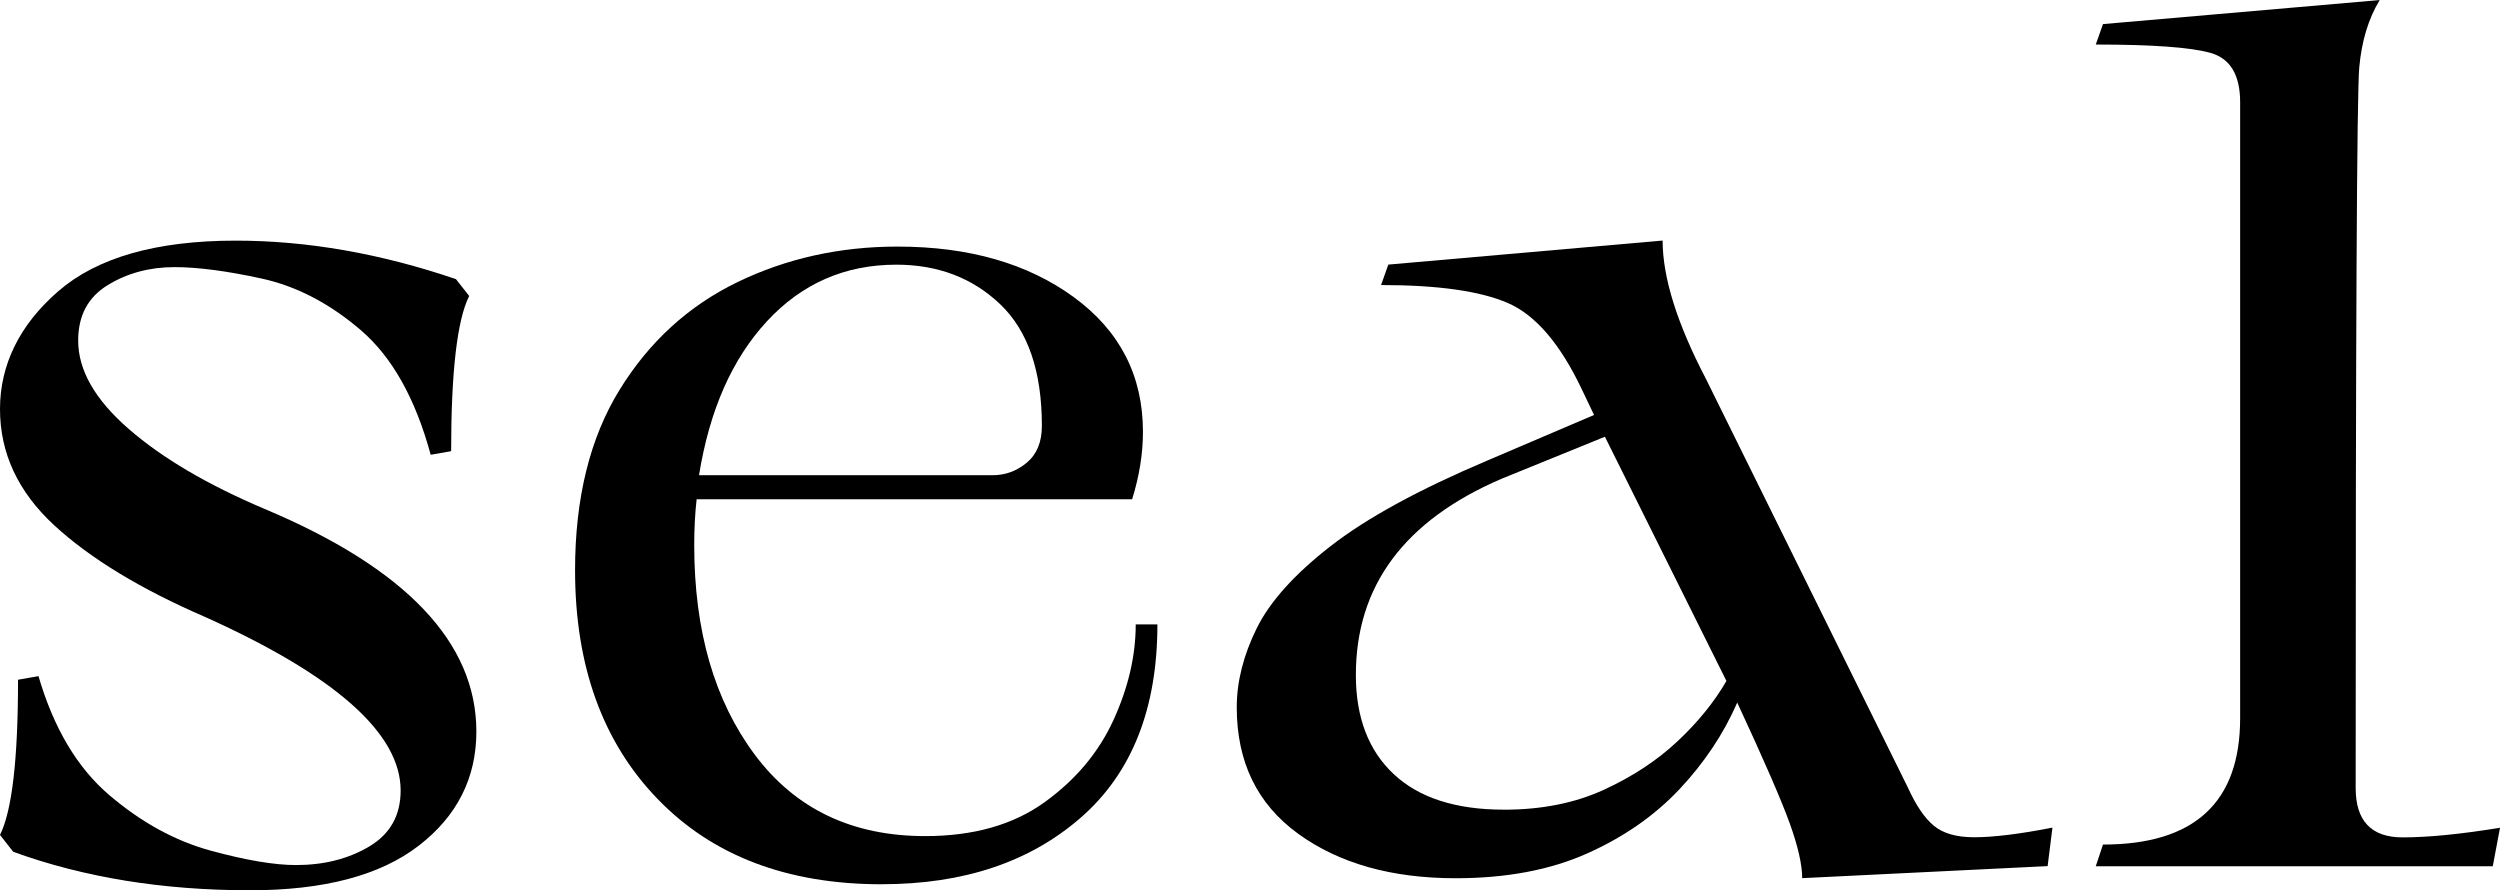 <?xml version="1.0" encoding="UTF-8"?> <svg xmlns="http://www.w3.org/2000/svg" id="_Слой_1" data-name="Слой 1" viewBox="0 0 570.89 203.3"><defs><style> .cls-1 { stroke-width: 0px; } </style></defs><path class="cls-1" d="m57.14,203.3c-19.97,0-38.01-2.93-54.12-8.79l-3.02-3.85c2.75-5.49,4.12-17.31,4.12-35.44l4.67-.82c3.48,11.91,8.88,20.97,16.21,27.2,7.32,6.23,15.02,10.44,23.08,12.64,8.06,2.2,14.56,3.3,19.51,3.3,6.41,0,11.99-1.42,16.76-4.26,4.76-2.84,7.14-7.1,7.14-12.77,0-13-14.84-26.19-44.51-39.56-14.84-6.41-26.37-13.41-34.62-21.02C4.12,112.32,0,103.48,0,93.41s4.44-19.23,13.32-26.92c8.88-7.69,22.39-11.54,40.52-11.54,16.3,0,33.06,2.93,50.28,8.79l3.02,3.85c-2.75,5.49-4.12,17.31-4.12,35.44l-4.67.82c-3.48-12.82-8.79-22.3-15.93-28.43-7.14-6.13-14.7-10.07-22.67-11.81-7.97-1.74-14.61-2.61-19.92-2.61-5.68,0-10.76,1.37-15.25,4.12-4.49,2.75-6.73,6.96-6.73,12.64,0,6.78,3.85,13.51,11.54,20.19,7.69,6.69,18.04,12.77,31.04,18.27,32.23,13.56,48.35,30.49,48.35,50.82,0,10.63-4.4,19.33-13.19,26.1-8.79,6.77-21.61,10.16-38.46,10.16Z"></path><path class="cls-1" d="m201.38,201.93c-21.61,0-38.69-6.5-51.24-19.51-12.55-13-18.82-30.4-18.82-52.2,0-16.48,3.39-30.22,10.17-41.21,6.77-10.99,15.75-19.18,26.92-24.59,11.17-5.4,23.35-8.11,36.54-8.11,16.3,0,29.71,3.85,40.25,11.54,10.53,7.69,15.8,17.95,15.8,30.77,0,4.95-.82,10.08-2.47,15.39h-99.45c-.37,3.3-.55,6.78-.55,10.44,0,19.6,4.62,35.58,13.87,47.94,9.25,12.36,22.21,18.54,38.87,18.54,10.99,0,20.06-2.56,27.2-7.69,7.14-5.13,12.41-11.4,15.8-18.82,3.39-7.42,5.08-14.7,5.08-21.84h4.95c0,19.23-5.82,33.93-17.45,44.09-11.63,10.17-26.79,15.25-45.47,15.25Zm25.28-93.41c2.93,0,5.54-.96,7.83-2.88,2.29-1.92,3.43-4.71,3.43-8.38,0-12.45-3.16-21.7-9.48-27.75-6.32-6.04-14.24-9.07-23.76-9.07-11.72,0-21.57,4.31-29.53,12.91-7.97,8.61-13.14,20.33-15.52,35.17h67.03Z"></path><path class="cls-1" d="m411.54,200.56c0-3.11-.96-7.33-2.88-12.64-1.92-5.31-5.91-14.47-11.95-27.48-3.12,7.14-7.51,13.74-13.19,19.78-5.68,6.04-12.73,10.95-21.15,14.7-8.43,3.75-18.41,5.63-29.95,5.63-14.66,0-26.65-3.39-35.99-10.17-9.34-6.77-14.01-16.39-14.01-28.85,0-5.86,1.51-11.86,4.53-18,3.02-6.14,8.65-12.4,16.9-18.82,8.24-6.41,20.15-12.91,35.71-19.51l24.45-10.44-2.75-5.77c-4.95-10.44-10.58-17.03-16.9-19.78-6.32-2.75-15.98-4.12-28.98-4.12l1.65-4.67,62.64-5.49c0,8.43,3.3,18.96,9.89,31.59l46.16,93.41c1.83,4.03,3.8,6.92,5.91,8.65,2.1,1.74,5.17,2.61,9.2,2.61,4.4,0,10.35-.73,17.86-2.2l-1.1,8.79-56.05,2.75Zm-68.13-15.66c8.61,0,16.21-1.51,22.8-4.53,6.59-3.02,12.22-6.73,16.9-11.13,4.67-4.39,8.38-8.97,11.13-13.74l-27.75-55.77-23.63,9.61c-22.16,9.53-33.24,24.45-33.24,44.78,0,9.71,2.88,17.27,8.65,22.66,5.77,5.4,14.15,8.11,25.14,8.11Z"></path><path class="cls-1" d="m569.24,197.81h-90.66l1.65-4.95c20.88,0,31.32-9.62,31.32-28.85V23.35c0-6.22-2.25-9.98-6.73-11.26-4.49-1.28-13.23-1.92-26.24-1.92l1.65-4.67,63.19-5.49c-2.57,4.22-4.12,9.34-4.67,15.38-.55,6.04-.82,60.9-.82,164.56,0,7.51,3.57,11.27,10.71,11.27,5.86,0,13.28-.73,22.25-2.2l-1.65,8.79Z"></path></svg> 